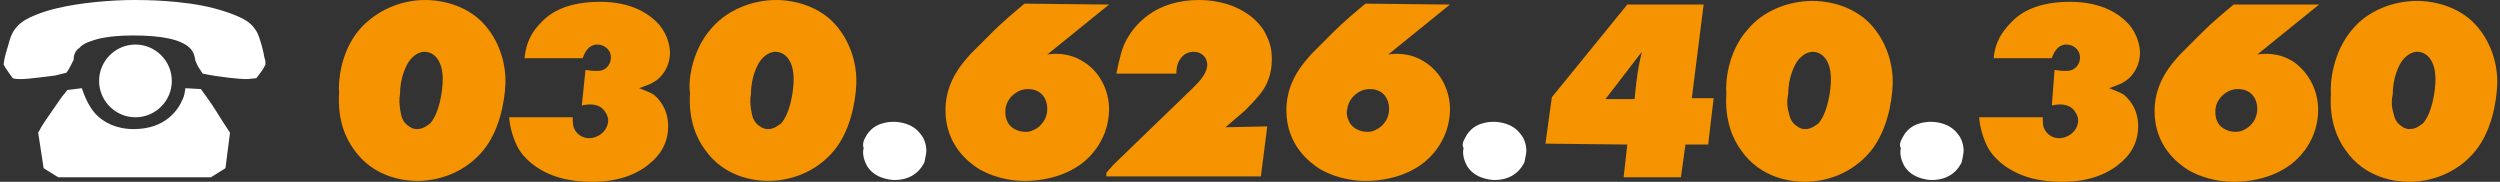 <svg id="Ebene_1" xmlns="http://www.w3.org/2000/svg" viewBox="0 0 275 20"><rect x="0" y="0" width="275" height="20" fill="#333333" stroke="none"/><style>.st0{fill:#fff}.st1{fill:#f59300}</style><path class="st0" d="M28.2 8.6c-.2 0-.7.1-1.2.1s-2.8-.2-4.7-.6c-.4-.6-.5-.7-.8-1.4-.1-.6-.2-1-.6-1.4-1-1-3.2-1.4-6.3-1.4-1.3 0-2.7.1-3.9.4-.6.2-1.5.4-2 1-.6.4-.6 1.1-.6 1.3-.1.1-.4.9-.8 1.4l-1.2.3c-.9.1-2.9.4-3.8.4-.3 0-.6 0-.9-.1-.5-.7-.8-1.1-1-1.5.1-1 .4-1.7.5-2.1.3-1.2.6-1.7 1.1-2.2.8-.9 3-1.6 4.3-1.9C8.8.3 12.2 0 14.8 0c.9 0 5.2 0 8.7.9 1.9.5 3.3 1.1 3.9 1.6.5.4.8.9.9 1.1.3.6.7 2.1.8 2.8.1.2.1.4.1.7-.4.8-.5.8-1 1.5m-3.4 9.9l-1.6 1H6.4l-1.6-1-.6-3.9c.5-1 1-1.6 1.6-2.5.3-.4.6-.9.9-1.3.2-.3.5-.6.7-.9L9 9.7c.6 1.8 1.3 2.7 1.9 3.2.6.5 1.8 1.3 3.8 1.3 3.5 0 4.9-2.1 5.4-3.3.2-.4.2-.7.3-1.2l1.7.1c.5.7 1.1 1.5 1.6 2.3s1 1.6 1.6 2.5l-.5 3.9zm-5.9-9.6c0 2.2-1.8 4-4 4s-4-1.8-4-4 1.8-4 4-4 4 1.8 4 4"/><path class="st1" d="M39.5 3.3C41.3 1.2 44 0 46.8 0c1 0 3.8.2 6 2.2 1.8 1.7 2.8 4.2 2.8 6.7 0 .9-.2 4.5-2.1 7.2-1.8 2.5-4.7 3.8-7.6 3.8-1.3 0-4.8-.3-7-3.5-.8-1.1-1.8-3.1-1.6-6.2-.1-1.1.1-4.4 2.2-6.9m4.6 9.2c.1.6.4 1.1.9 1.4.4.3.7.3.9.3.7 0 1.2-.5 1.4-.6 1-1.1 1.4-3.5 1.4-4.9 0-2.1-1-3-2-3-.9 0-1.5.8-1.6.9-.4.5-1.1 1.9-1.1 3.8-.1.4-.1 1.2.1 2.1M64.4 7.7c.2 0 .6.1 1.1.1.3 0 .5 0 .8-.1.5-.2.9-.7.9-1.4 0-.8-.7-1.4-1.5-1.4-1.1 0-1.5 1.2-1.6 1.5h-6.4c.1-.9.3-2.4 1.8-3.9 1.1-1.2 3-2.3 6.5-2.3 3.6 0 5.5 1.4 6.5 2.5 1 1.2 1.2 2.5 1.2 3.1 0 1-.4 2-1.1 2.7s-1.5.9-2.3 1.2c.5.2 1.1.4 1.6.7.5.4 1.6 1.5 1.6 3.5 0 1.5-.6 2.8-1.7 3.8C69.4 20 66 20 65.1 20c-2.4 0-4.7-.5-6.6-2-.6-.5-1.2-1.1-1.6-1.9-.5-1-.8-2.1-.9-3.2h7c0 .4 0 .7.1 1.1.3.8 1 1.2 1.7 1.2 1 0 2.1-.8 2.1-2 0-.2-.1-.6-.4-1-.6-.8-1.6-.8-2.5-.6l.4-3.9zM78.1 3.3C79.8 1.2 82.6 0 85.4 0c1 0 3.8.2 6 2.2 1.8 1.7 2.8 4.2 2.8 6.7 0 .9-.2 4.5-2.1 7.2-1.8 2.5-4.7 3.8-7.6 3.8-1.3 0-4.8-.3-7-3.5-.8-1.1-1.8-3.1-1.6-6.2-.2-1.1.1-4.4 2.2-6.9m4.6 9.2c.1.6.4 1.1.9 1.4.4.3.7.3.9.3.7 0 1.2-.5 1.4-.6 1-1.1 1.4-3.5 1.4-4.9 0-2.1-1-3-2-3-.9 0-1.5.8-1.6.9-.4.5-1.1 1.9-1.1 3.8-.1.4-.1 1.2.1 2.1"/><path class="st0" d="M95.2 15.1c.8-1.6 2.5-1.7 3.1-1.7.5 0 2.1.1 3 1.4.2.2.6.9.6 1.8 0 .2-.1.7-.2 1.2-.3.7-1.2 2-3.3 2-.5 0-2.5-.2-3.2-1.9-.3-.7-.3-1.3-.2-1.6-.1-.3-.1-.7.2-1.2"/><path class="st1" d="M122 .5L115.2 6c.6-.1 2.3-.3 4 .8C121 7.9 122 10 122 12c0 .6-.1 2.2-1 3.7-2.3 4-7 4.2-8.3 4.2-.8 0-2.9-.1-5-1.3-1.1-.7-3.7-2.6-3.7-6.5 0-3.3 2.1-5.4 2.8-6.2l2.4-2.4c1.1-1.1 2.3-2.1 3.5-3.1l9.3.1zm-11 13.2c.4.5 1.1.8 1.8.8.2 0 .5 0 .9-.2.9-.4 1.5-1.3 1.5-2.3 0-1.3-.8-2.2-2.1-2.2-.2 0-.5 0-1 .2-.8.4-1.4 1.1-1.5 2 0 .3-.1 1 .4 1.7M122.8 8.1c.4-1.9.6-2.7 1-3.5.9-1.8 3.2-4.6 8.1-4.6.9 0 3.5.1 5.7 1.8 1 .8 1.5 1.6 1.7 2.1.6 1.1.6 2.2.6 2.7 0 1.5-.5 2.9-1.5 4-.5.6-1 1.1-1.5 1.6l-2.1 1.8 4.6-.1-.7 5.5h-17V19l.8-.9 8.9-8.6c.6-.6 1.4-1.5 1.4-2.4 0-.2-.1-.5-.1-.5-.1-.3-.5-.9-1.4-.9-.3 0-1 .1-1.4.7-.4.5-.5 1.1-.5 1.7h-6.6zM159.5.5L152.7 6c.6-.1 2.3-.3 4 .8 1.8 1.1 2.8 3.2 2.8 5.2 0 .6-.1 2.2-1 3.7-2.3 4-7 4.2-8.3 4.2-.8 0-2.9-.1-5-1.3-1.1-.7-3.7-2.6-3.7-6.5 0-3.3 2.1-5.4 2.8-6.2l2.4-2.4c1.1-1.1 2.3-2.1 3.5-3.1l9.3.1zm-10.9 13.2c.4.5 1.1.8 1.8.8.2 0 .5 0 .9-.2.9-.4 1.5-1.3 1.5-2.3 0-1.3-.8-2.2-2.1-2.2-.2 0-.5 0-1 .2-.8.4-1.4 1.1-1.5 2-.1.3-.1 1 .4 1.7"/><path class="st0" d="M161.2 15.1c.8-1.6 2.5-1.7 3.1-1.7.5 0 2.1.1 3 1.4.2.2.6.9.6 1.8 0 .2-.1.7-.2 1.2-.3.7-1.2 2-3.3 2-.5 0-2.5-.2-3.2-1.9-.3-.7-.3-1.3-.2-1.6-.2-.3-.1-.7.2-1.2"/><path class="st1" d="M179 .5h8.4l-1.3 10.3h2.4l-.6 5.1h-2.5l-.5 3.6h-6.3l.4-3.6-9-.1.7-5.1L179 .5zm-2.4 10.4h3.2c.3-3 .4-3.4.8-5.2l-4 5.2zM192.2 3.3c1.7-2.1 4.5-3.2 7.2-3.2 1 0 3.8.2 6 2.2 1.8 1.7 2.8 4.2 2.8 6.7 0 .9-.2 4.5-2.1 7.2-1.8 2.5-4.7 3.8-7.6 3.8-1.3 0-4.8-.3-7-3.5-.8-1.1-1.8-3.1-1.6-6.2-.1-1.2.1-4.5 2.3-7m4.6 9.2c.1.6.4 1.1.9 1.4.4.3.7.3.9.3.7 0 1.2-.5 1.4-.6 1-1.1 1.4-3.5 1.4-4.9 0-2.1-1-3-2-3-.9 0-1.5.8-1.6.9-.4.5-1.1 1.9-1.1 3.8-.1.4-.2 1.2.1 2.1"/><path class="st0" d="M209.3 15.1c.8-1.6 2.5-1.7 3.1-1.7.5 0 2.1.1 3 1.4.2.2.6.9.6 1.8 0 .2-.1.7-.2 1.2-.3.7-1.2 2-3.3 2-.5 0-2.5-.2-3.2-1.9-.3-.7-.3-1.3-.2-1.6-.2-.3-.1-.7.2-1.2"/><path class="st1" d="M226 7.7c.2 0 .6.1 1.1.1.3 0 .5 0 .8-.1.5-.2.9-.7.9-1.4 0-.8-.7-1.4-1.5-1.4-1.1 0-1.5 1.2-1.6 1.5h-6.4c.1-.9.3-2.3 1.9-3.9 1.1-1.2 3-2.3 6.5-2.3 3.6 0 5.5 1.4 6.5 2.5 1 1.2 1.2 2.5 1.2 3.1 0 1-.4 2-1.1 2.7-.7.7-1.5.9-2.3 1.2.5.2 1.1.4 1.6.7.5.4 1.6 1.5 1.6 3.5 0 1.5-.6 2.8-1.7 3.8-2.4 2.3-5.8 2.3-6.7 2.3-2.4 0-4.7-.5-6.6-2-.6-.5-1.2-1.1-1.6-1.9-.5-1-.8-2.1-.9-3.2h7c0 .4 0 .7.1 1.1.3.8 1 1.2 1.7 1.2 1 0 2.1-.8 2.1-2 0-.2-.1-.6-.4-1-.6-.8-1.6-.8-2.5-.6l.3-3.9zM255.1.5L248.3 6c.6-.1 2.3-.3 4 .8C254 8 255 10 255 12.1c0 .6-.1 2.2-1 3.7-2.3 4-7 4.2-8.3 4.2-.8 0-2.9-.1-5-1.3-1.1-.7-3.7-2.6-3.7-6.5 0-3.3 2.1-5.4 2.8-6.2l2.4-2.4c1.1-1.1 2.3-2.1 3.5-3.1h9.4zm-11 13.2c.4.5 1.1.8 1.8.8.2 0 .5 0 .9-.2.9-.4 1.5-1.3 1.5-2.3 0-1.3-.8-2.2-2.1-2.2-.2 0-.5 0-1 .2-.8.4-1.4 1.1-1.5 2 0 .3-.1 1 .4 1.7M258.7 3.3c1.7-2.1 4.5-3.2 7.2-3.2 1 0 3.8.2 6 2.2 1.8 1.7 2.8 4.2 2.8 6.7 0 .9-.2 4.5-2.1 7.2-1.8 2.5-4.7 3.8-7.6 3.8-1.3 0-4.8-.3-7-3.5-.8-1.1-1.8-3.1-1.6-6.2-.1-1.2.2-4.5 2.3-7m4.6 9.2c.1.6.4 1.1.9 1.4.4.3.7.3.9.3.7 0 1.2-.5 1.4-.6 1-1.1 1.4-3.5 1.4-4.9 0-2.1-1-3-2-3-.9 0-1.5.8-1.6.9-.4.5-1.1 1.9-1.1 3.8-.1.4-.2 1.2.1 2.1"/></svg>
